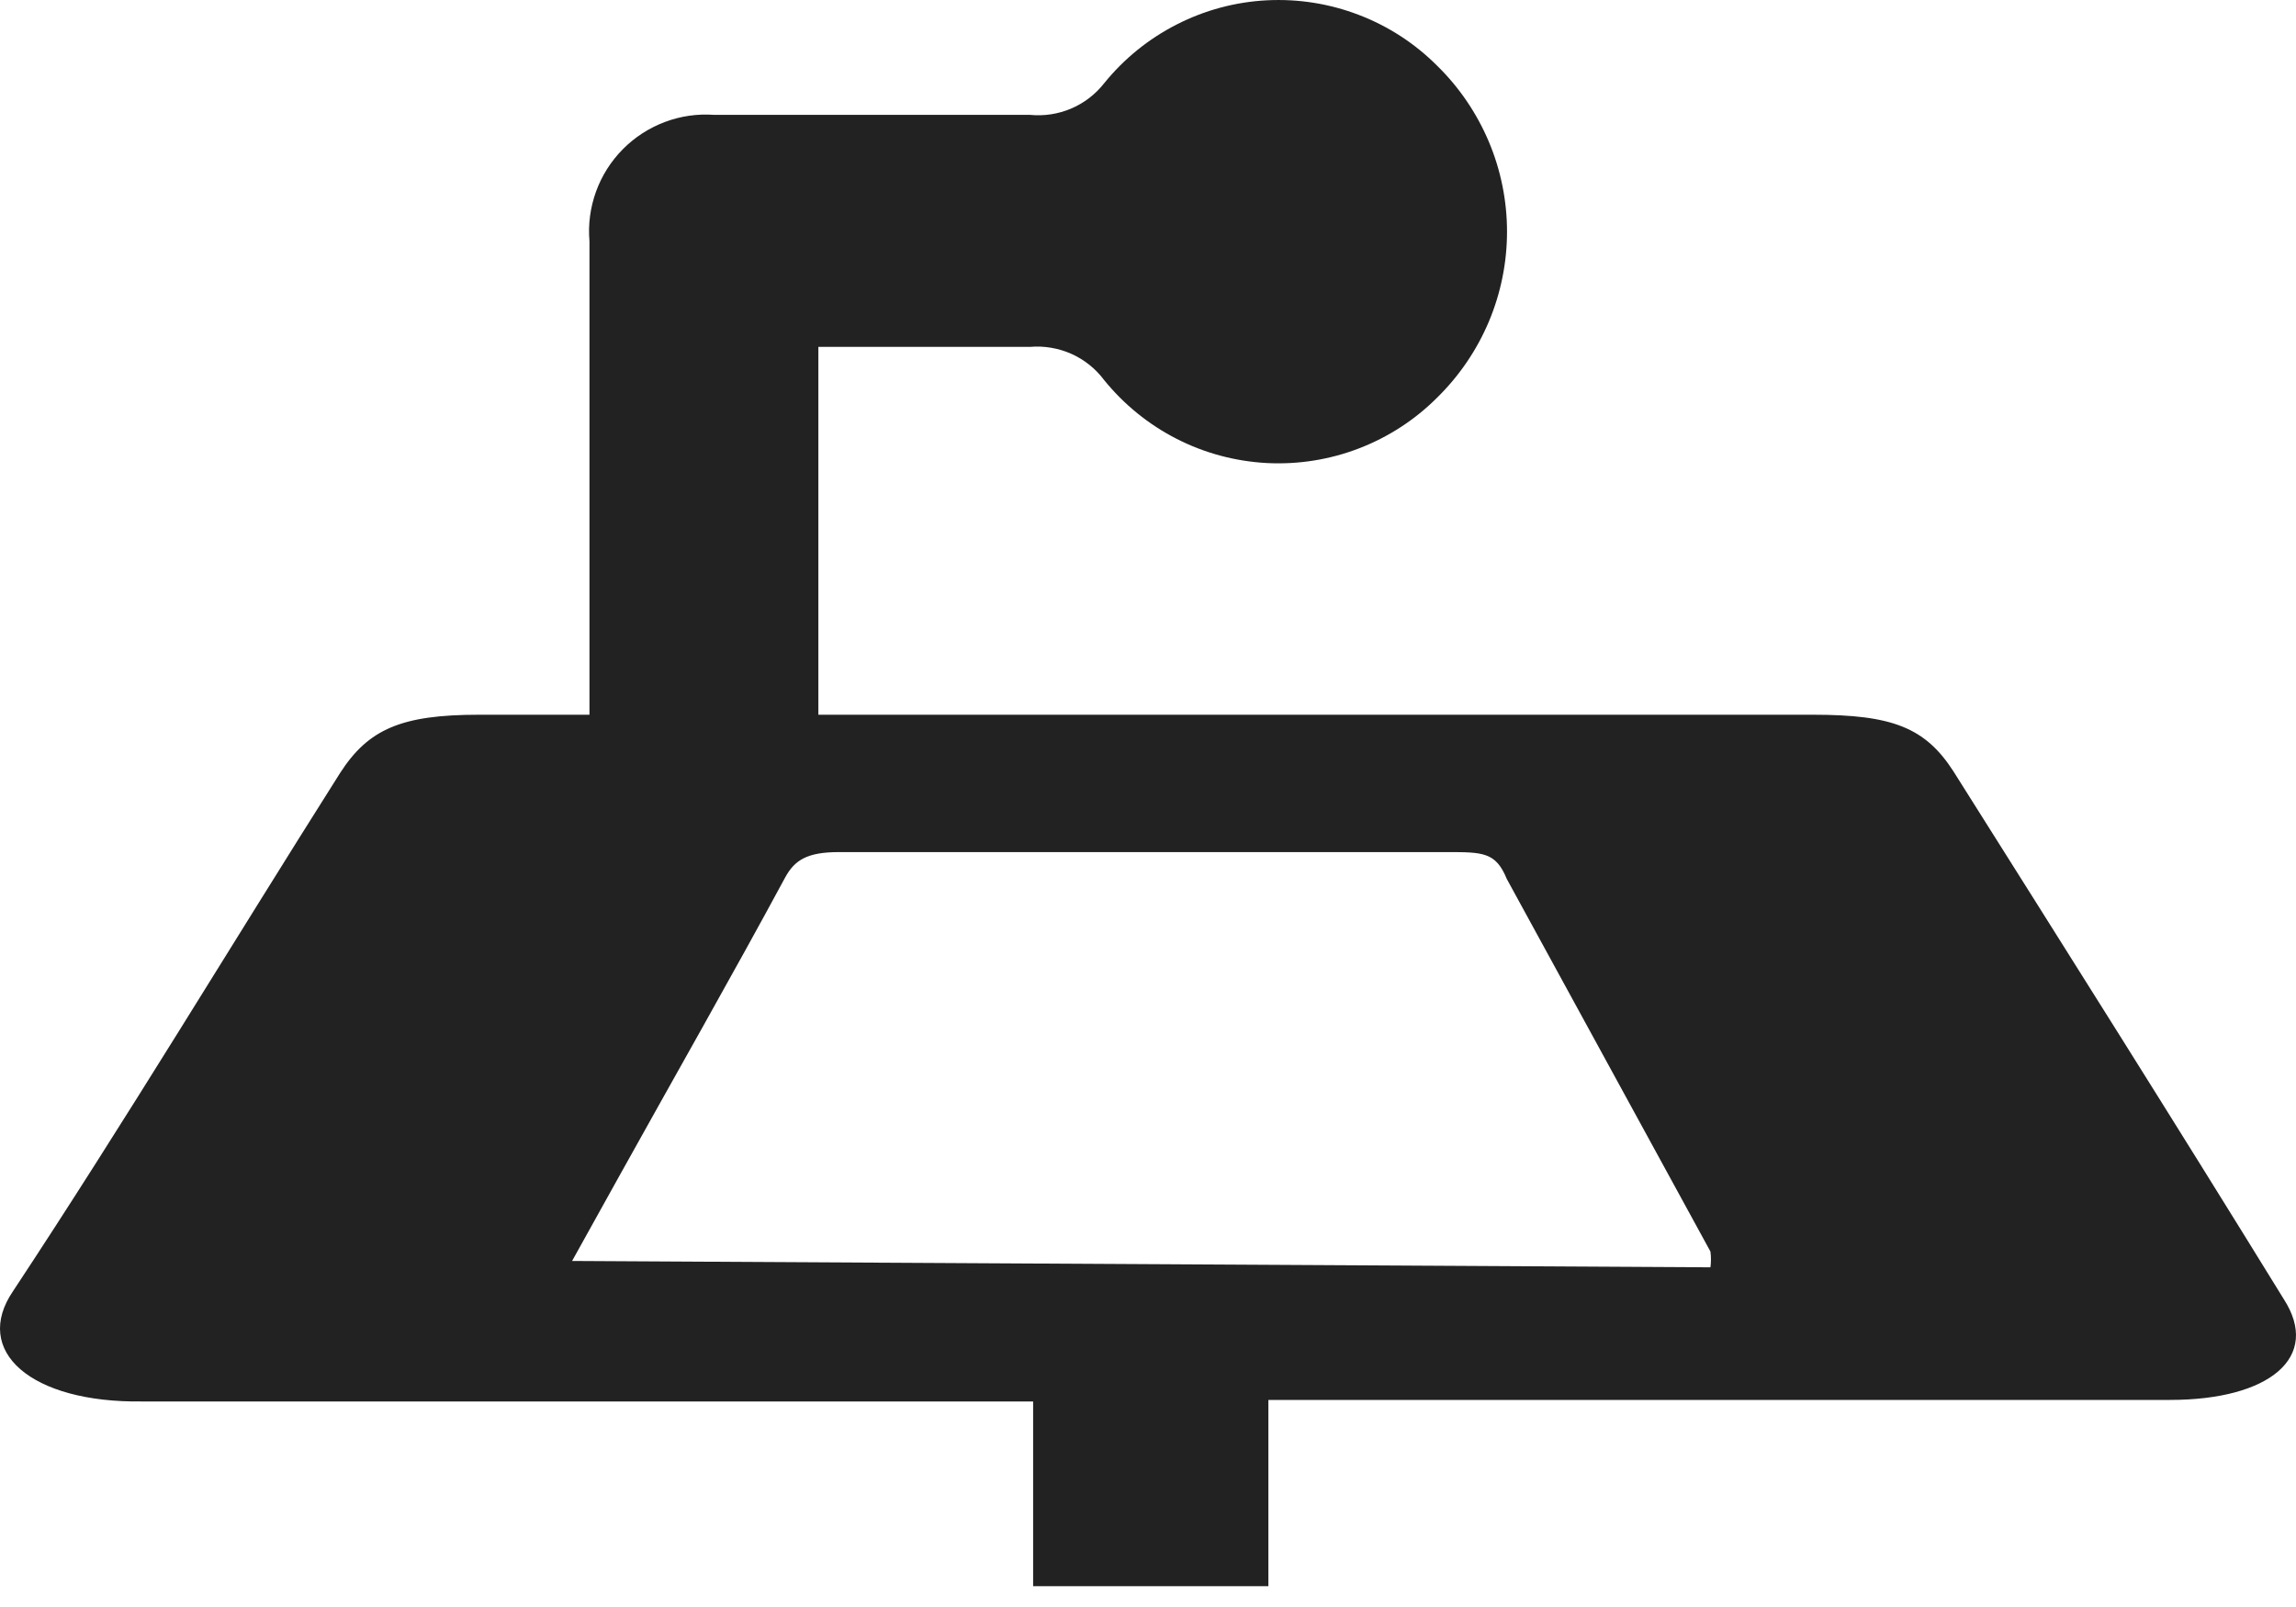 <svg width="30" height="21" viewBox="0 0 30 21" fill="none" xmlns="http://www.w3.org/2000/svg">
<path d="M29.838 16.973C28.415 14.663 26.97 12.373 25.526 10.083C25.155 9.505 24.722 9.34 23.69 9.34H10.693V4.533C11.663 4.533 12.57 4.533 13.458 4.533C13.643 4.517 13.829 4.549 13.999 4.624C14.168 4.7 14.316 4.818 14.427 4.967C14.686 5.286 15.008 5.548 15.375 5.735C15.741 5.922 16.142 6.029 16.553 6.051C16.964 6.072 17.374 6.007 17.758 5.859C18.142 5.711 18.49 5.485 18.78 5.194C19.068 4.911 19.297 4.574 19.454 4.202C19.61 3.83 19.691 3.431 19.691 3.027C19.691 2.624 19.61 2.224 19.454 1.853C19.297 1.481 19.068 1.143 18.78 0.861C18.49 0.57 18.142 0.343 17.758 0.196C17.374 0.048 16.964 -0.017 16.553 0.004C16.142 0.025 15.741 0.133 15.375 0.32C15.008 0.507 14.686 0.768 14.427 1.088C14.313 1.233 14.165 1.347 13.995 1.419C13.826 1.491 13.641 1.519 13.458 1.501H9.332C9.112 1.485 8.891 1.517 8.685 1.595C8.479 1.673 8.292 1.794 8.137 1.951C7.982 2.108 7.863 2.296 7.788 2.503C7.713 2.71 7.683 2.931 7.702 3.151V9.34H6.258C5.247 9.34 4.813 9.526 4.442 10.104C3.019 12.352 1.657 14.621 0.172 16.87C-0.365 17.654 0.399 18.335 1.863 18.314C5.494 18.314 9.125 18.314 12.756 18.314H13.499C13.499 19.16 13.499 19.944 13.499 20.728H16.573V18.294H28.353C29.652 18.294 30.333 17.737 29.838 16.973ZM7.475 16.478L8.094 15.364C8.816 14.065 9.558 12.765 10.26 11.465C10.384 11.238 10.549 11.135 10.961 11.135C13.602 11.135 16.263 11.135 18.904 11.135C19.378 11.135 19.544 11.135 19.688 11.486L22.349 16.355C22.358 16.423 22.358 16.492 22.349 16.561L7.475 16.478Z" fill="#222222"/>
</svg>
